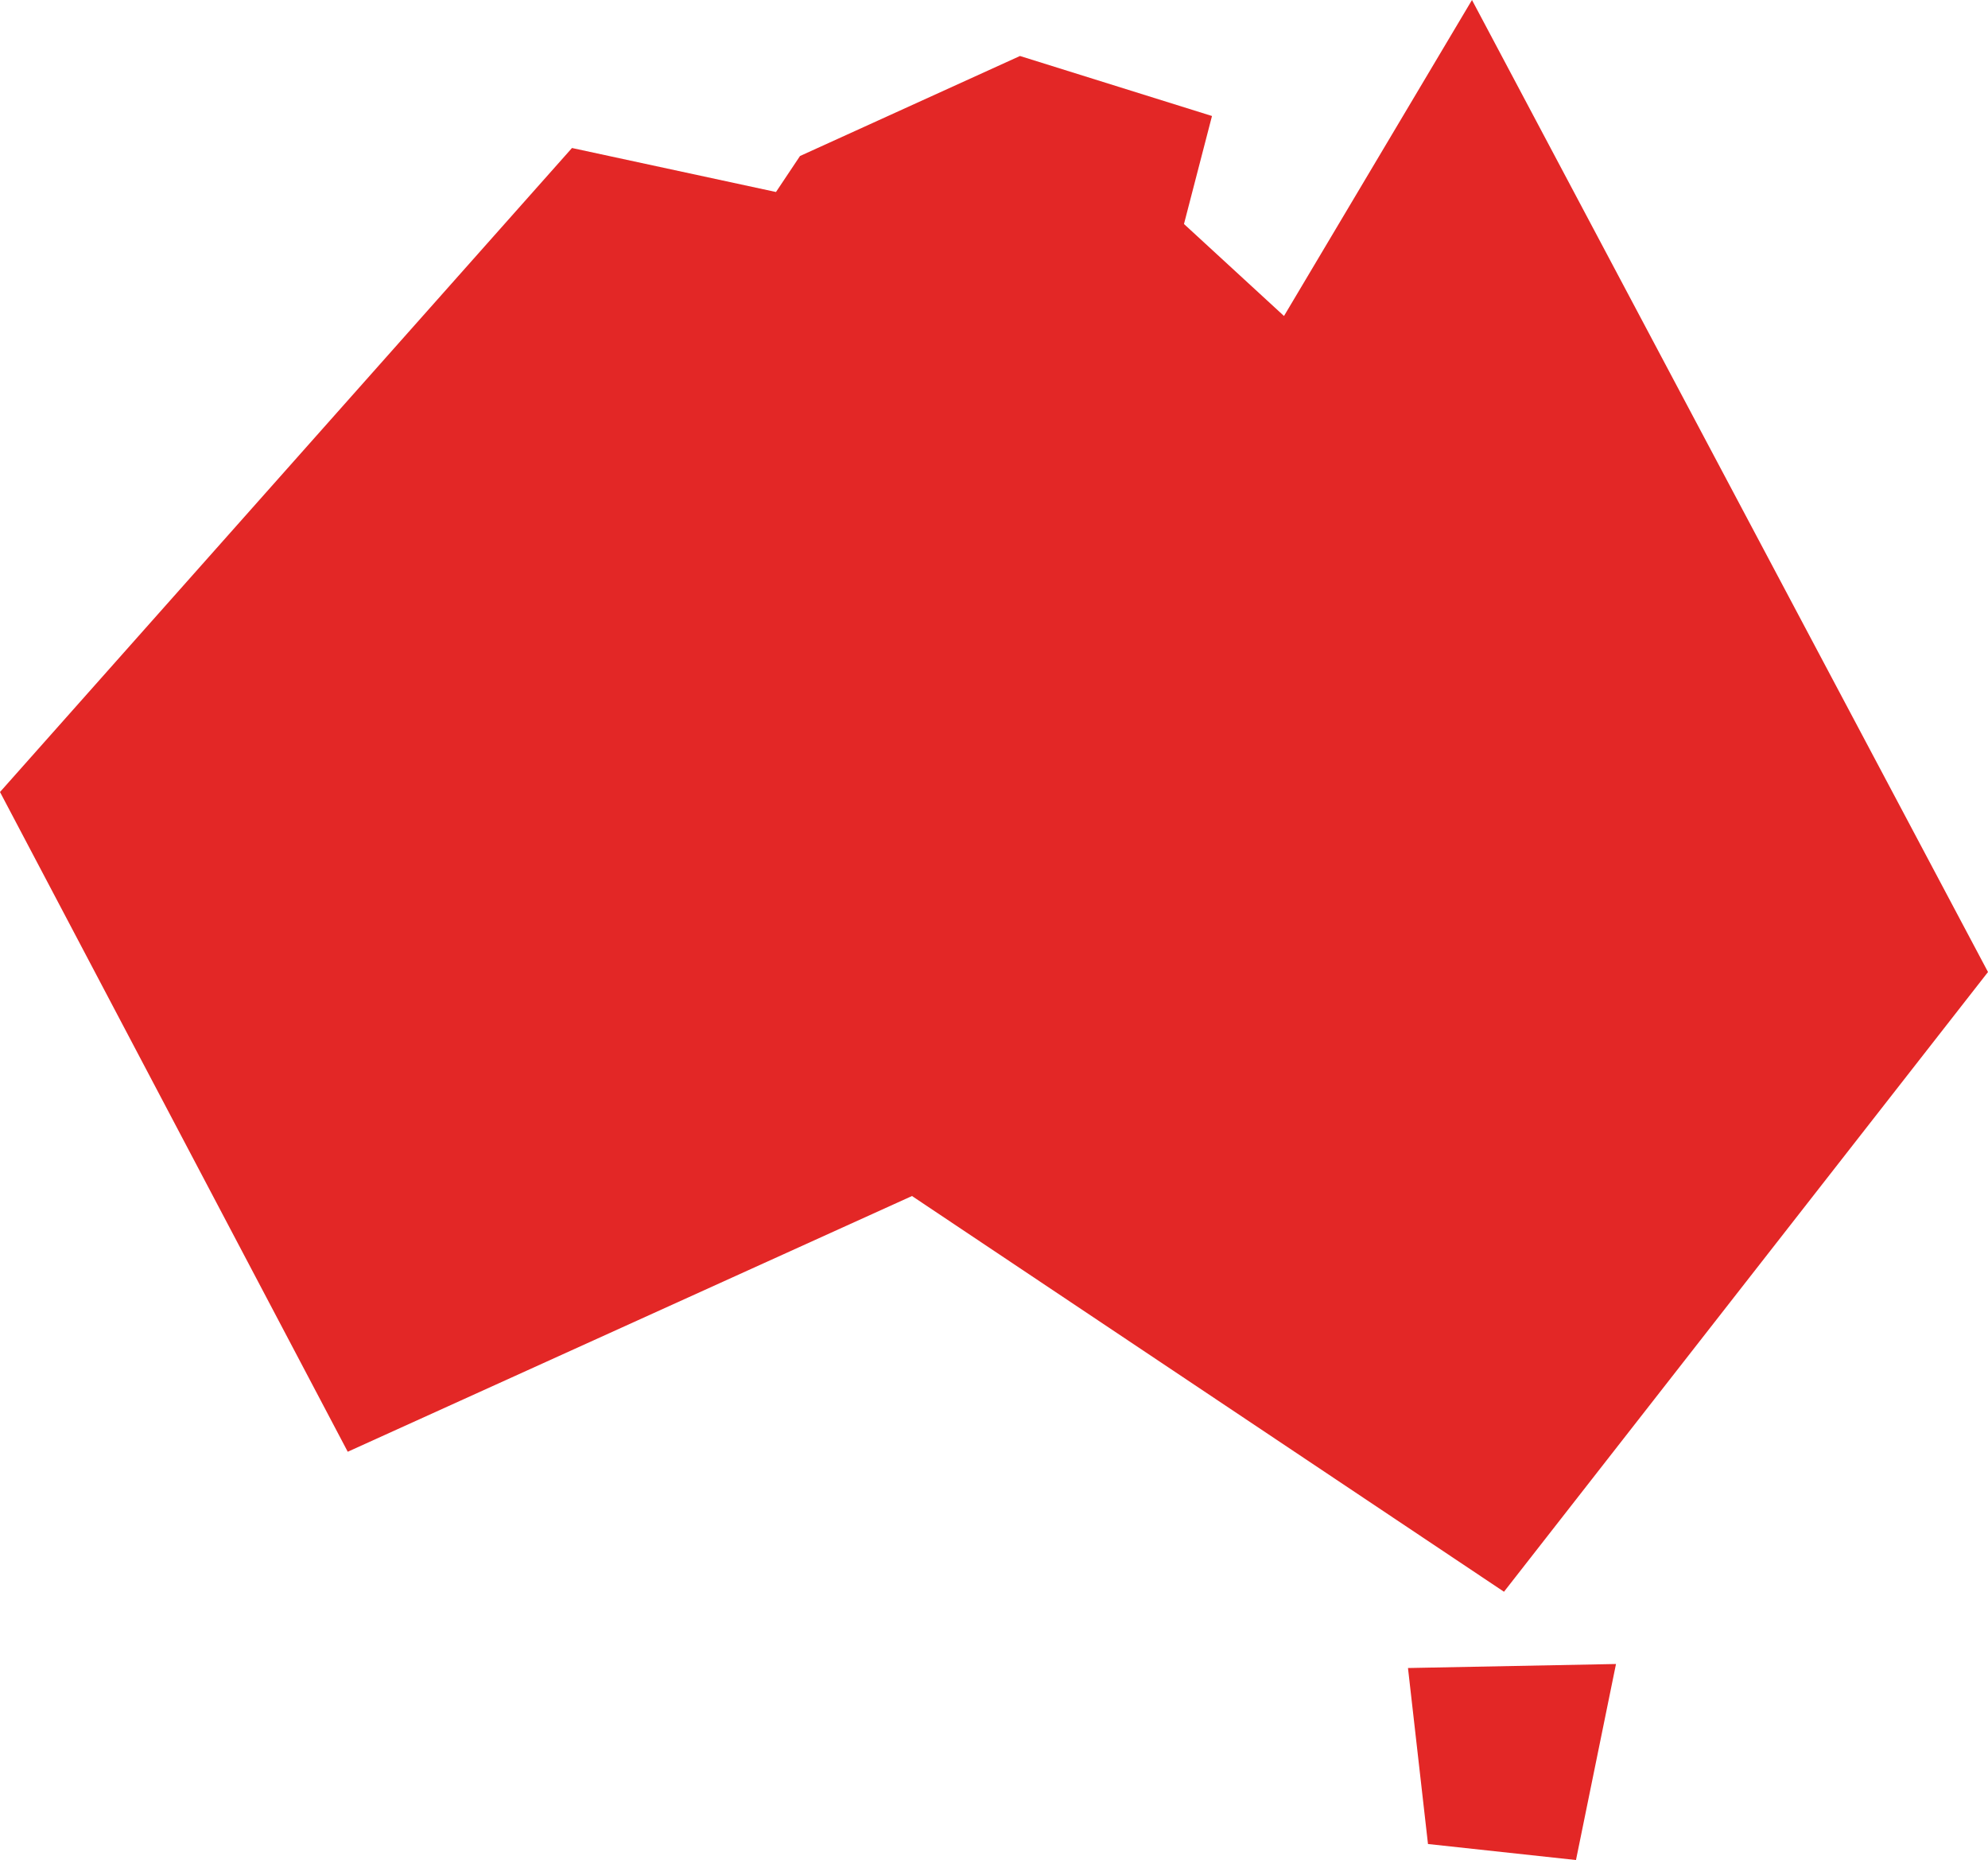 <?xml version="1.0" encoding="UTF-8"?>
<svg id="Layer_2" data-name="Layer 2" xmlns="http://www.w3.org/2000/svg" viewBox="0 0 727.48 680.64">
  <defs>
    <style>
      .cls-1 {
        fill: #e32726;
      }
    </style>
  </defs>
  <g id="Layer_1-2" data-name="Layer 1">
    <g>
      <polygon class="cls-1" points="550.36 582.47 727.48 355.69 538.65 0 469.86 115.63 433.26 81.97 443.51 42.45 373.25 20.49 292.75 57.09 283.96 70.26 209.31 54.16 0 289.82 127.25 531.24 333.73 437.66 550.36 582.47"/>
      <polygon class="cls-1" points="515.23 610.38 591.35 608.91 576.71 680.64 522.55 674.78 515.23 610.38"/>
    </g>
  </g>
</svg>